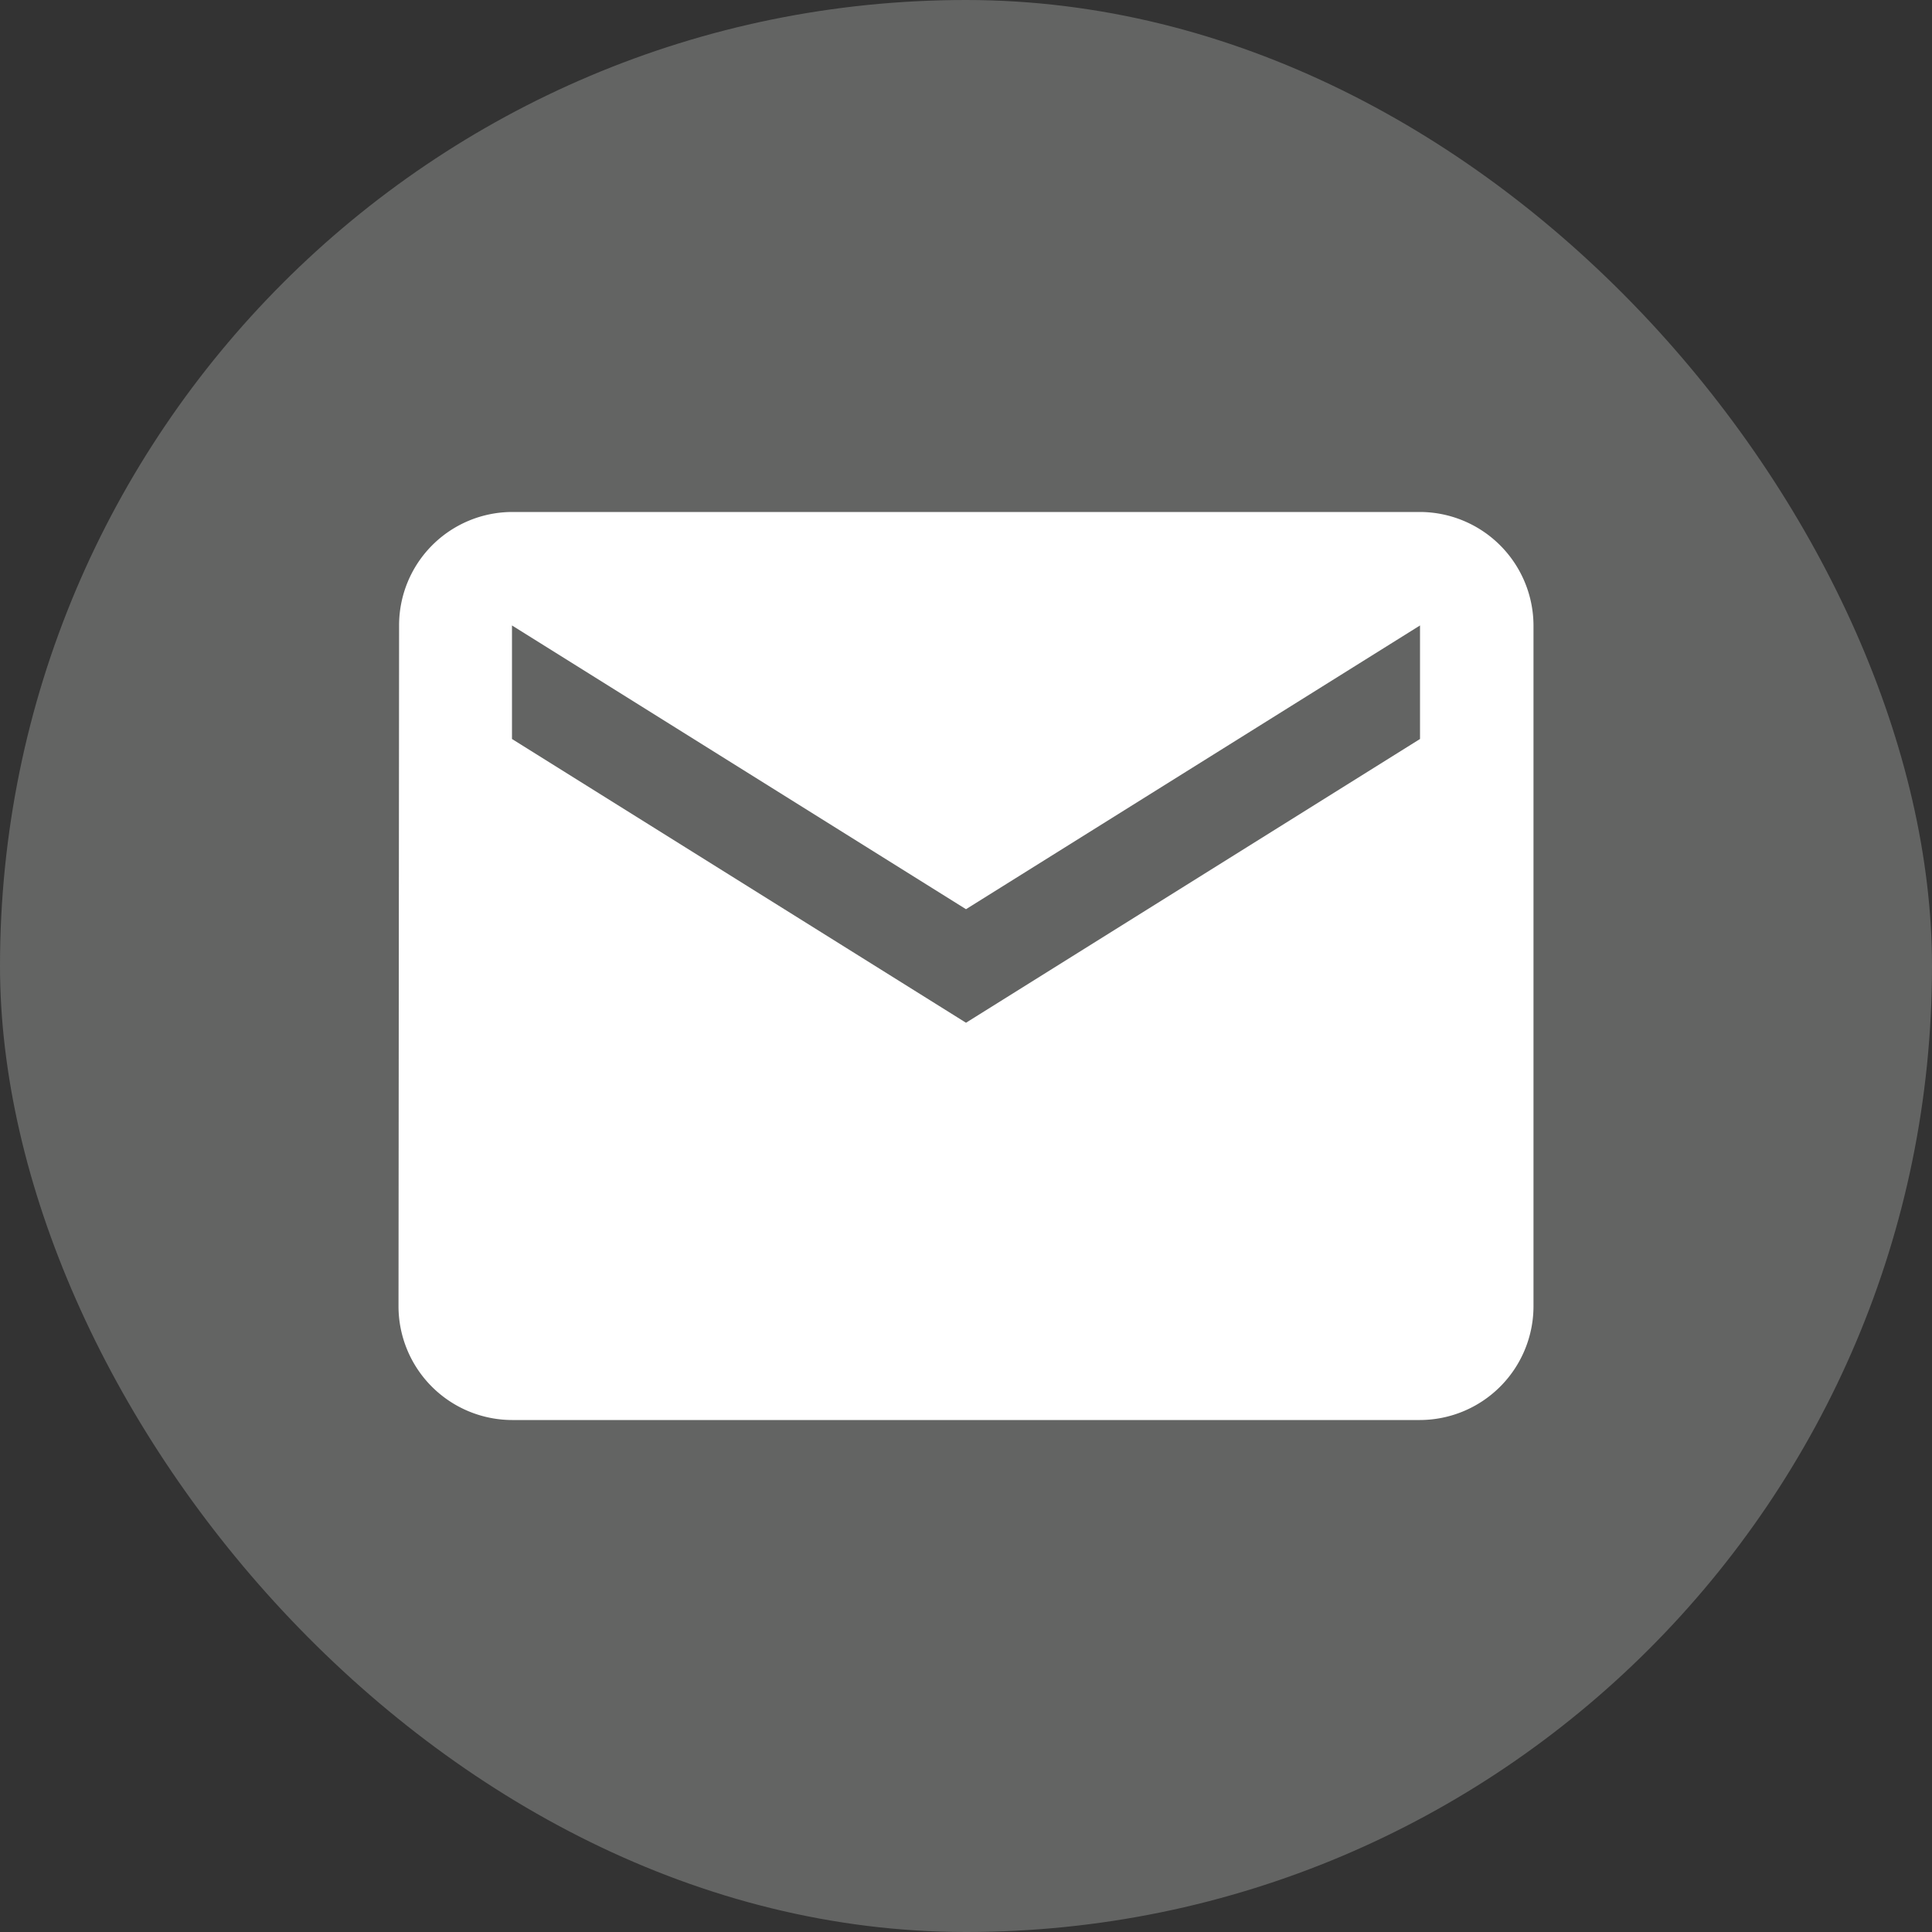 <svg xmlns="http://www.w3.org/2000/svg" width="30" height="30" viewBox="0 0 30 30">
  <rect x="0" y="0" width="30" height="30" fill="#333333" stroke="none"/>
  <g id="Groupe_2" data-name="Groupe 2" transform="translate(-261 -161)">
    <rect id="Rectangle_2" data-name="Rectangle 2" width="30" height="30" rx="15" transform="translate(261 161)" fill="#636463"/>
    <path id="Icon_material-email" data-name="Icon material-email" d="M18.862,6H4.762A1.76,1.76,0,0,0,3.009,7.762L3,18.337A1.768,1.768,0,0,0,4.762,20.1h14.1a1.768,1.768,0,0,0,1.762-1.762V7.762A1.768,1.768,0,0,0,18.862,6Zm0,3.525-7.05,4.406L4.762,9.525V7.762l7.05,4.406,7.05-4.406Z" transform="translate(264.188 162.95)" fill="#fff"/>
  </g>
</svg>
